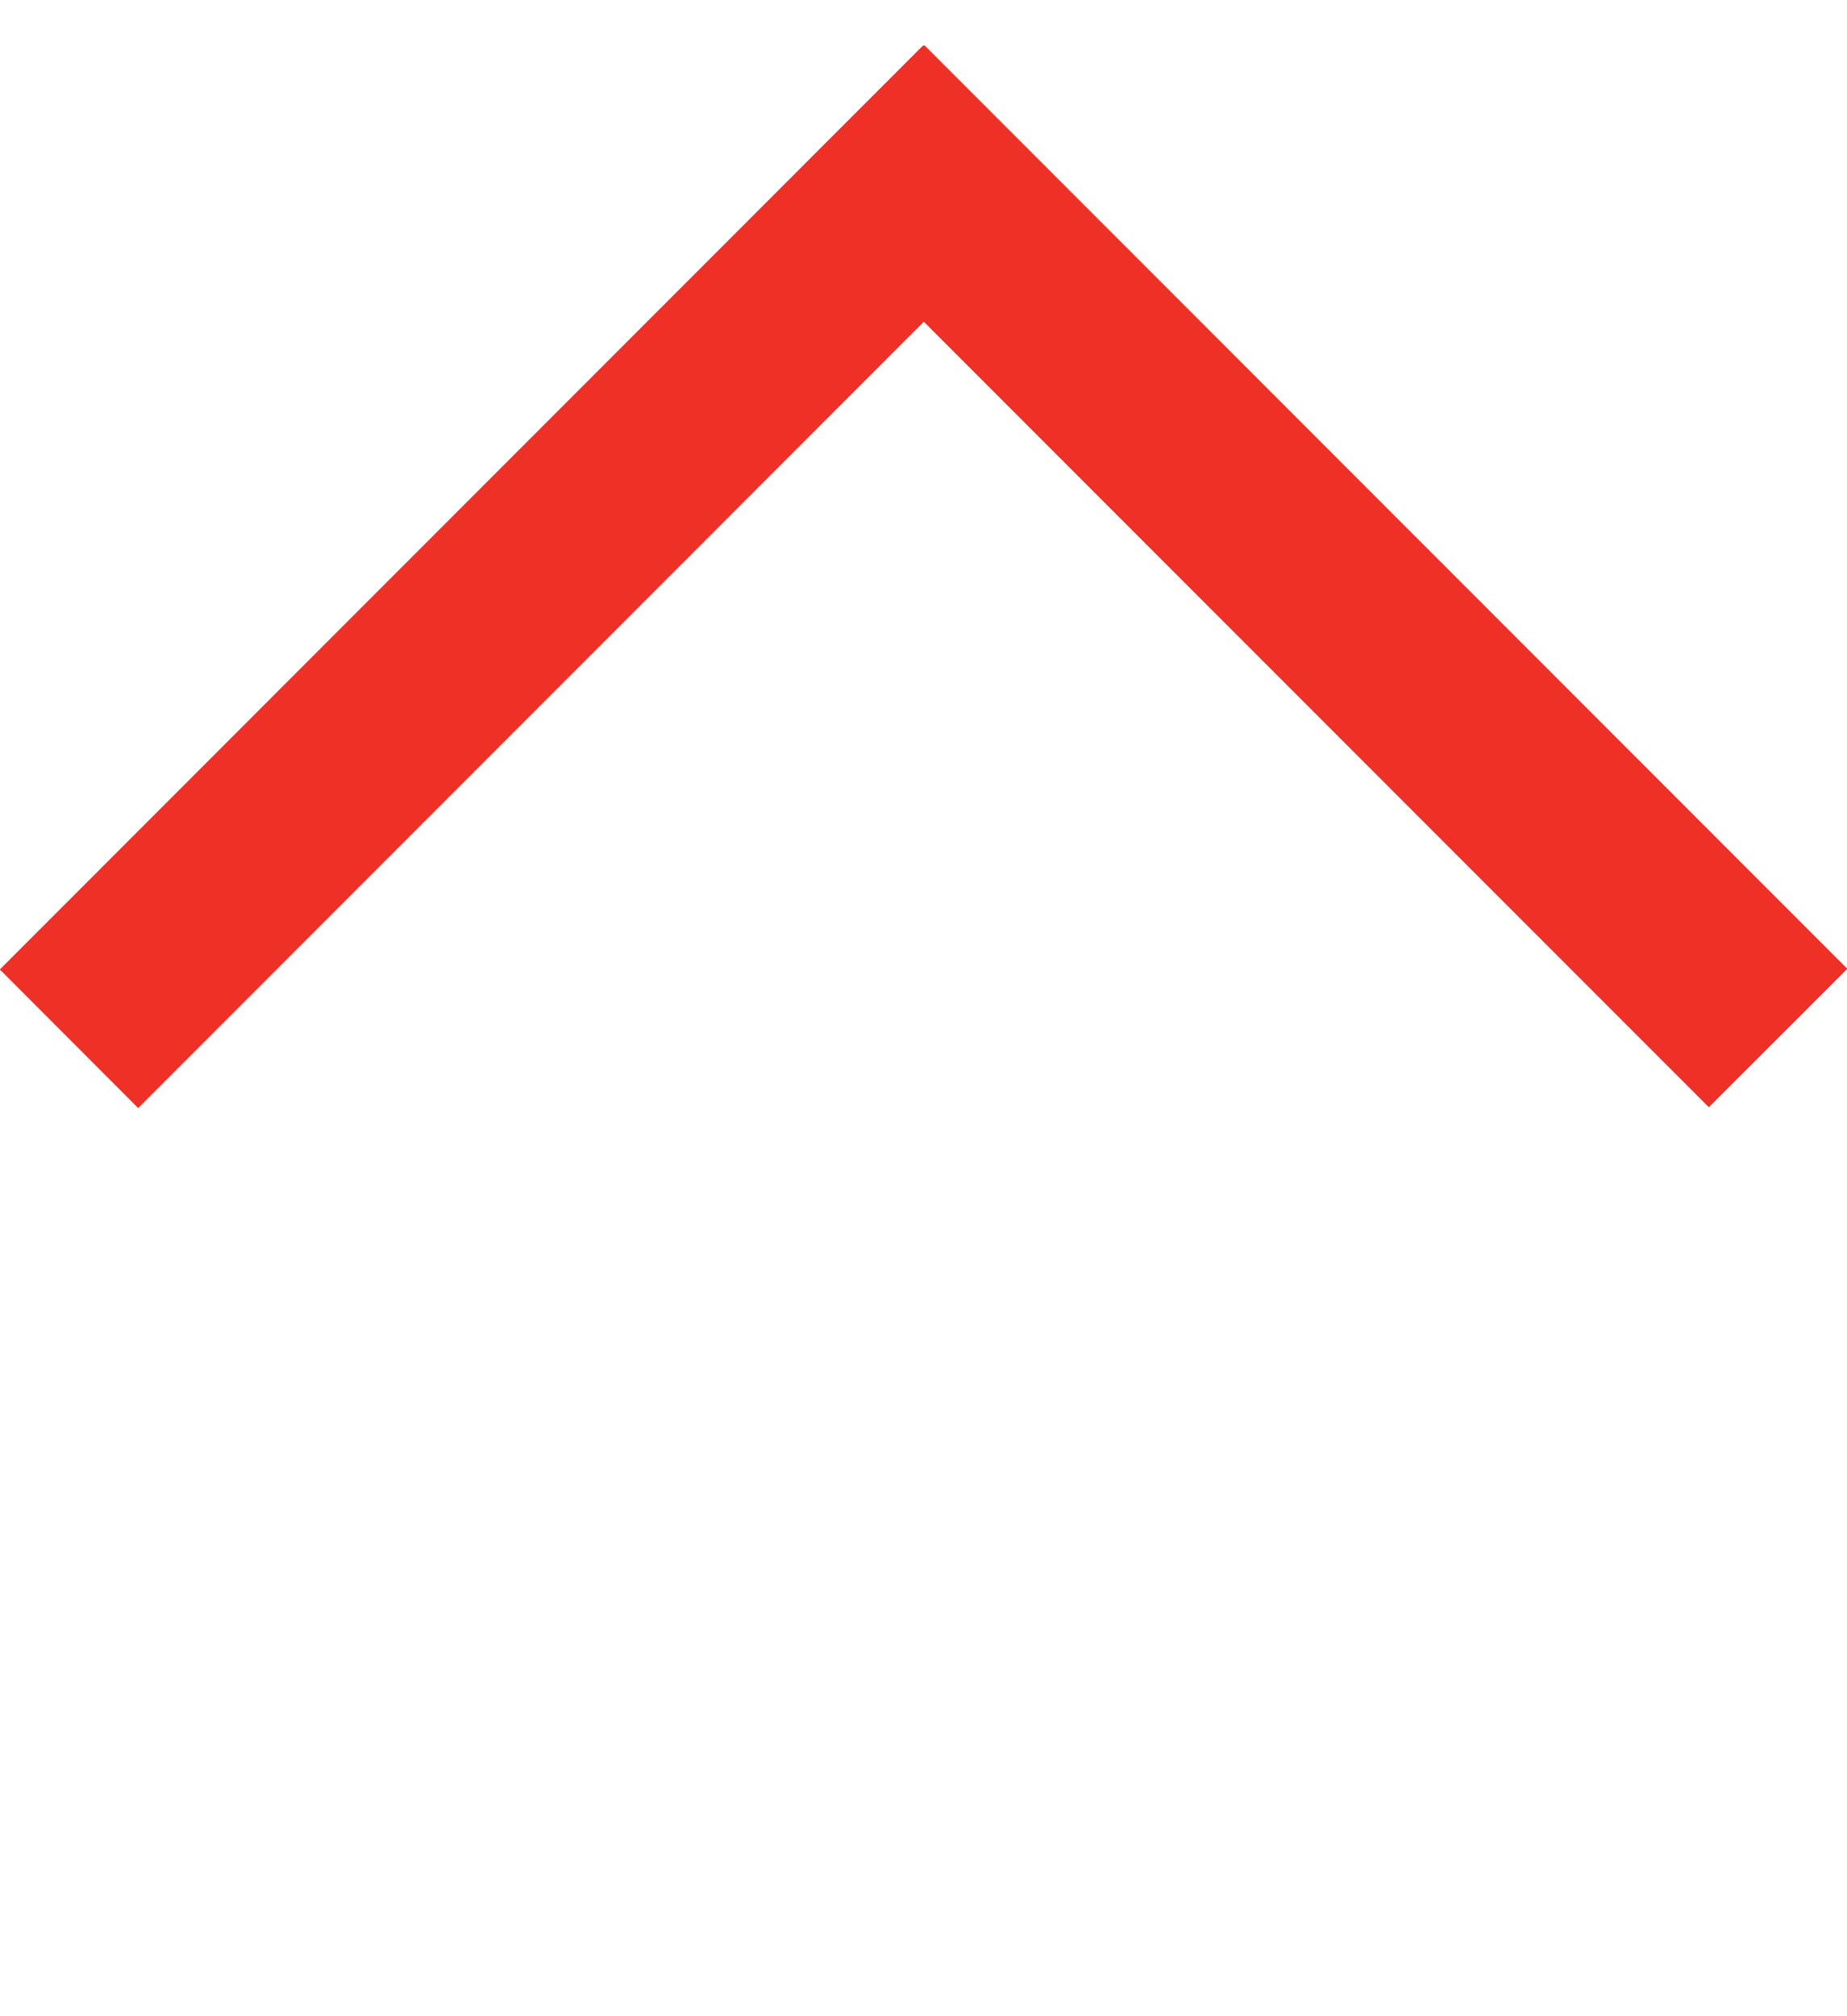 <svg width="11" height="12" viewBox="0 0 11 12" fill="none" xmlns="http://www.w3.org/2000/svg">
<path fill-rule="evenodd" clip-rule="evenodd" d="M5.502 1.915L10.177 6.59L11.002 5.766L5.504 0.268L5.498 0.274L5.496 0.272L-0.001 5.77L0.823 6.595L5.502 1.915Z" fill="#EE3026"/>
</svg>
